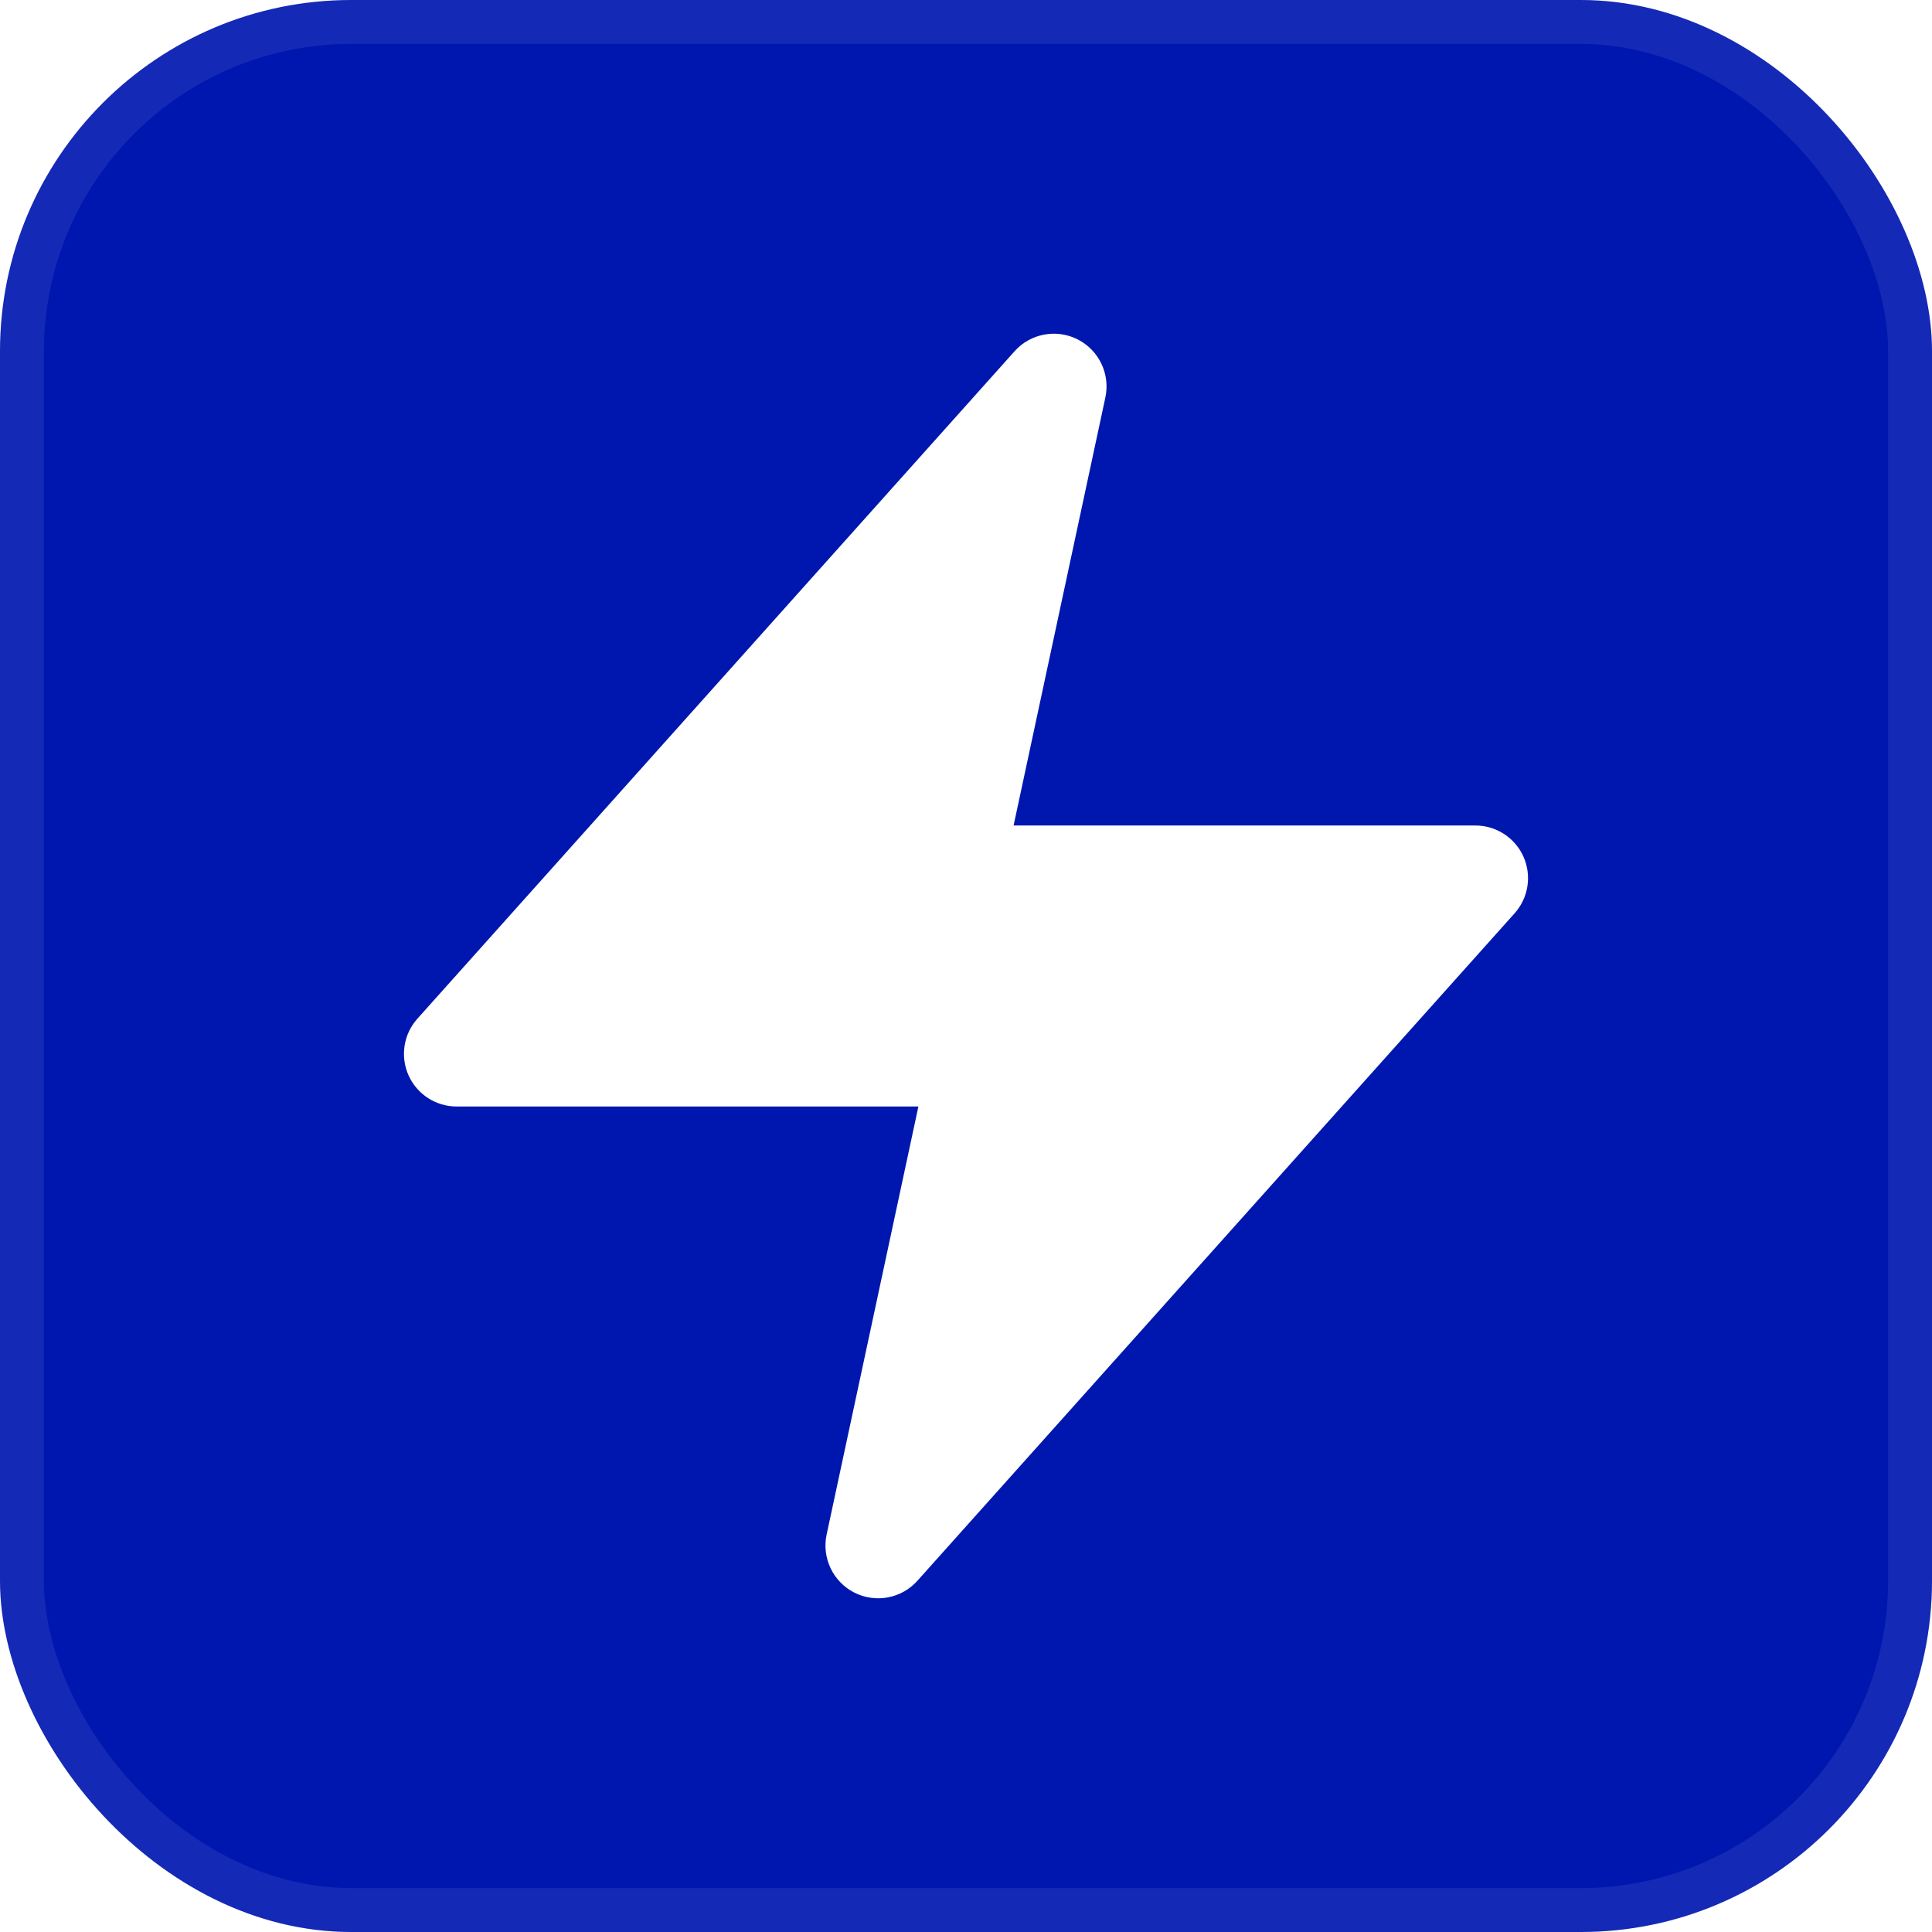 <svg width="22" height="22" viewBox="0 0 22 22" fill="none" xmlns="http://www.w3.org/2000/svg">
<g filter="url(#filter0_i_1554_1192)">
<rect width="22" height="22" rx="4" fill="#0017AF"/>
<rect x="0.25" y="0.25" width="21.5" height="21.5" rx="3.75" stroke="white" stroke-opacity="0.08" stroke-width="0.5"/>
<path d="M12.587 4.526C12.644 4.26 12.515 3.989 12.272 3.865C12.03 3.742 11.734 3.797 11.553 4L4.753 11.6C4.595 11.776 4.556 12.029 4.652 12.245C4.749 12.461 4.963 12.6 5.2 12.6H10.458L9.413 17.474C9.356 17.74 9.486 18.012 9.728 18.135C9.971 18.258 10.266 18.203 10.447 18L17.247 10.4C17.405 10.224 17.444 9.971 17.348 9.755C17.251 9.539 17.037 9.4 16.8 9.4H11.542L12.587 4.526Z" fill="white"/>
</g>
<defs>
<filter id="filter0_i_1554_1192" x="0" y="0" width="22" height="22" filterUnits="userSpaceOnUse" colorInterpolationFilters="sRGB">
<feFlood floodOpacity="0" result="BackgroundImageFix"/>
<feBlend mode="normal" in="SourceGraphic" in2="BackgroundImageFix" result="shape"/>
<feColorMatrix in="SourceAlpha" type="matrix" values="0 0 0 0 0 0 0 0 0 0 0 0 0 0 0 0 0 0 127 0" result="hardAlpha"/>
<feMorphology radius="2" operator="erode" in="SourceAlpha" result="effect1_innerShadow_1554_1192"/>
<feOffset/>
<feGaussianBlur stdDeviation="3"/>
<feComposite in2="hardAlpha" operator="arithmetic" k2="-1" k3="1"/>
<feColorMatrix type="matrix" values="0 0 0 0 1 0 0 0 0 1 0 0 0 0 1 0 0 0 0.1 0"/>
<feBlend mode="normal" in2="shape" result="effect1_innerShadow_1554_1192"/>
</filter>
</defs>
</svg>
